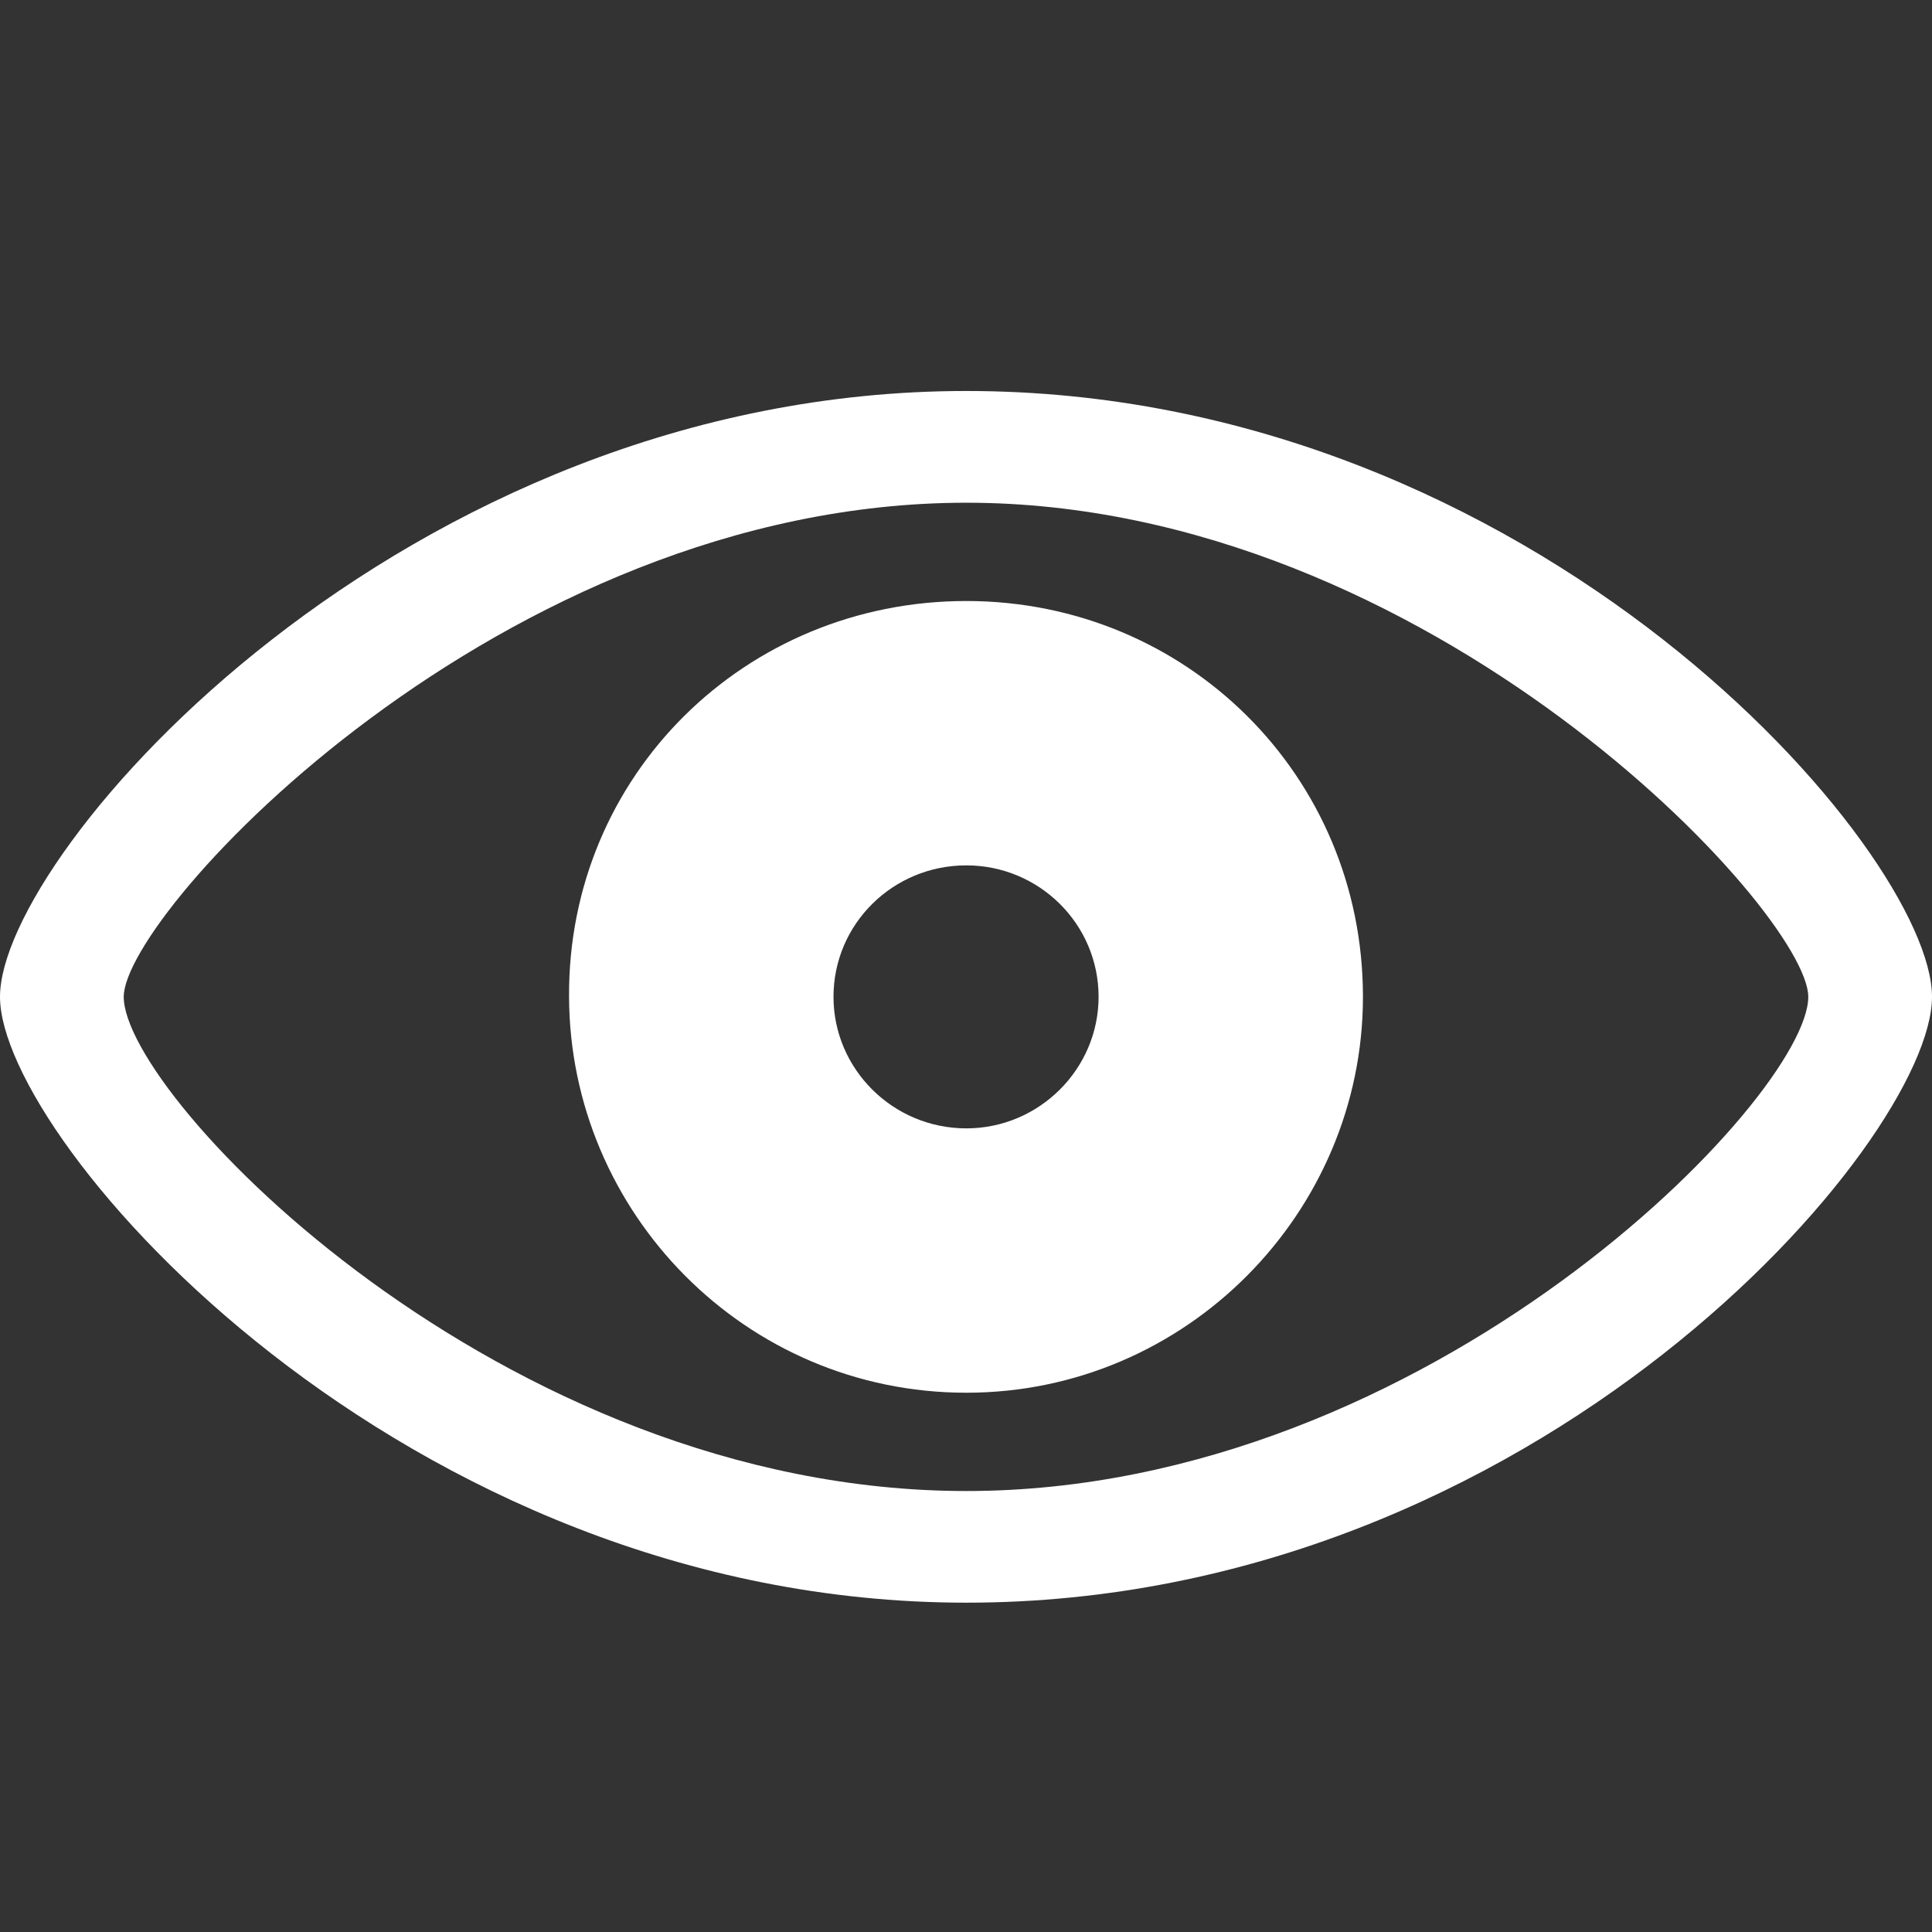 <?xml version="1.0" encoding="UTF-8"?> <svg xmlns="http://www.w3.org/2000/svg" width="24" height="24" viewBox="0 0 24 24" fill="none"><rect x="0" y="0" width="24" height="24" fill="#333333" stroke="none"/> <path d="M12.004 19.909C19.1 19.909 24 14.175 24 12.383C24 10.583 19.091 4.857 12.004 4.857C5.005 4.857 0 10.583 0 12.383C0 14.175 4.997 19.909 12.004 19.909ZM12.004 18.522C6.226 18.522 1.537 13.621 1.537 12.383C1.537 11.338 6.226 6.245 12.004 6.245C17.765 6.245 22.463 11.338 22.463 12.383C22.463 13.621 17.765 18.522 12.004 18.522ZM12.004 17.301C14.736 17.301 16.931 15.062 16.931 12.383C16.931 9.635 14.736 7.466 12.004 7.466C9.256 7.466 7.052 9.635 7.069 12.383C7.078 15.062 9.256 17.301 12.004 17.301ZM12.004 14.017C11.091 14.017 10.354 13.279 10.354 12.383C10.354 11.479 11.091 10.75 12.004 10.75C12.909 10.75 13.647 11.479 13.647 12.383C13.647 13.279 12.909 14.017 12.004 14.017Z" fill="white"></path> </svg> 
